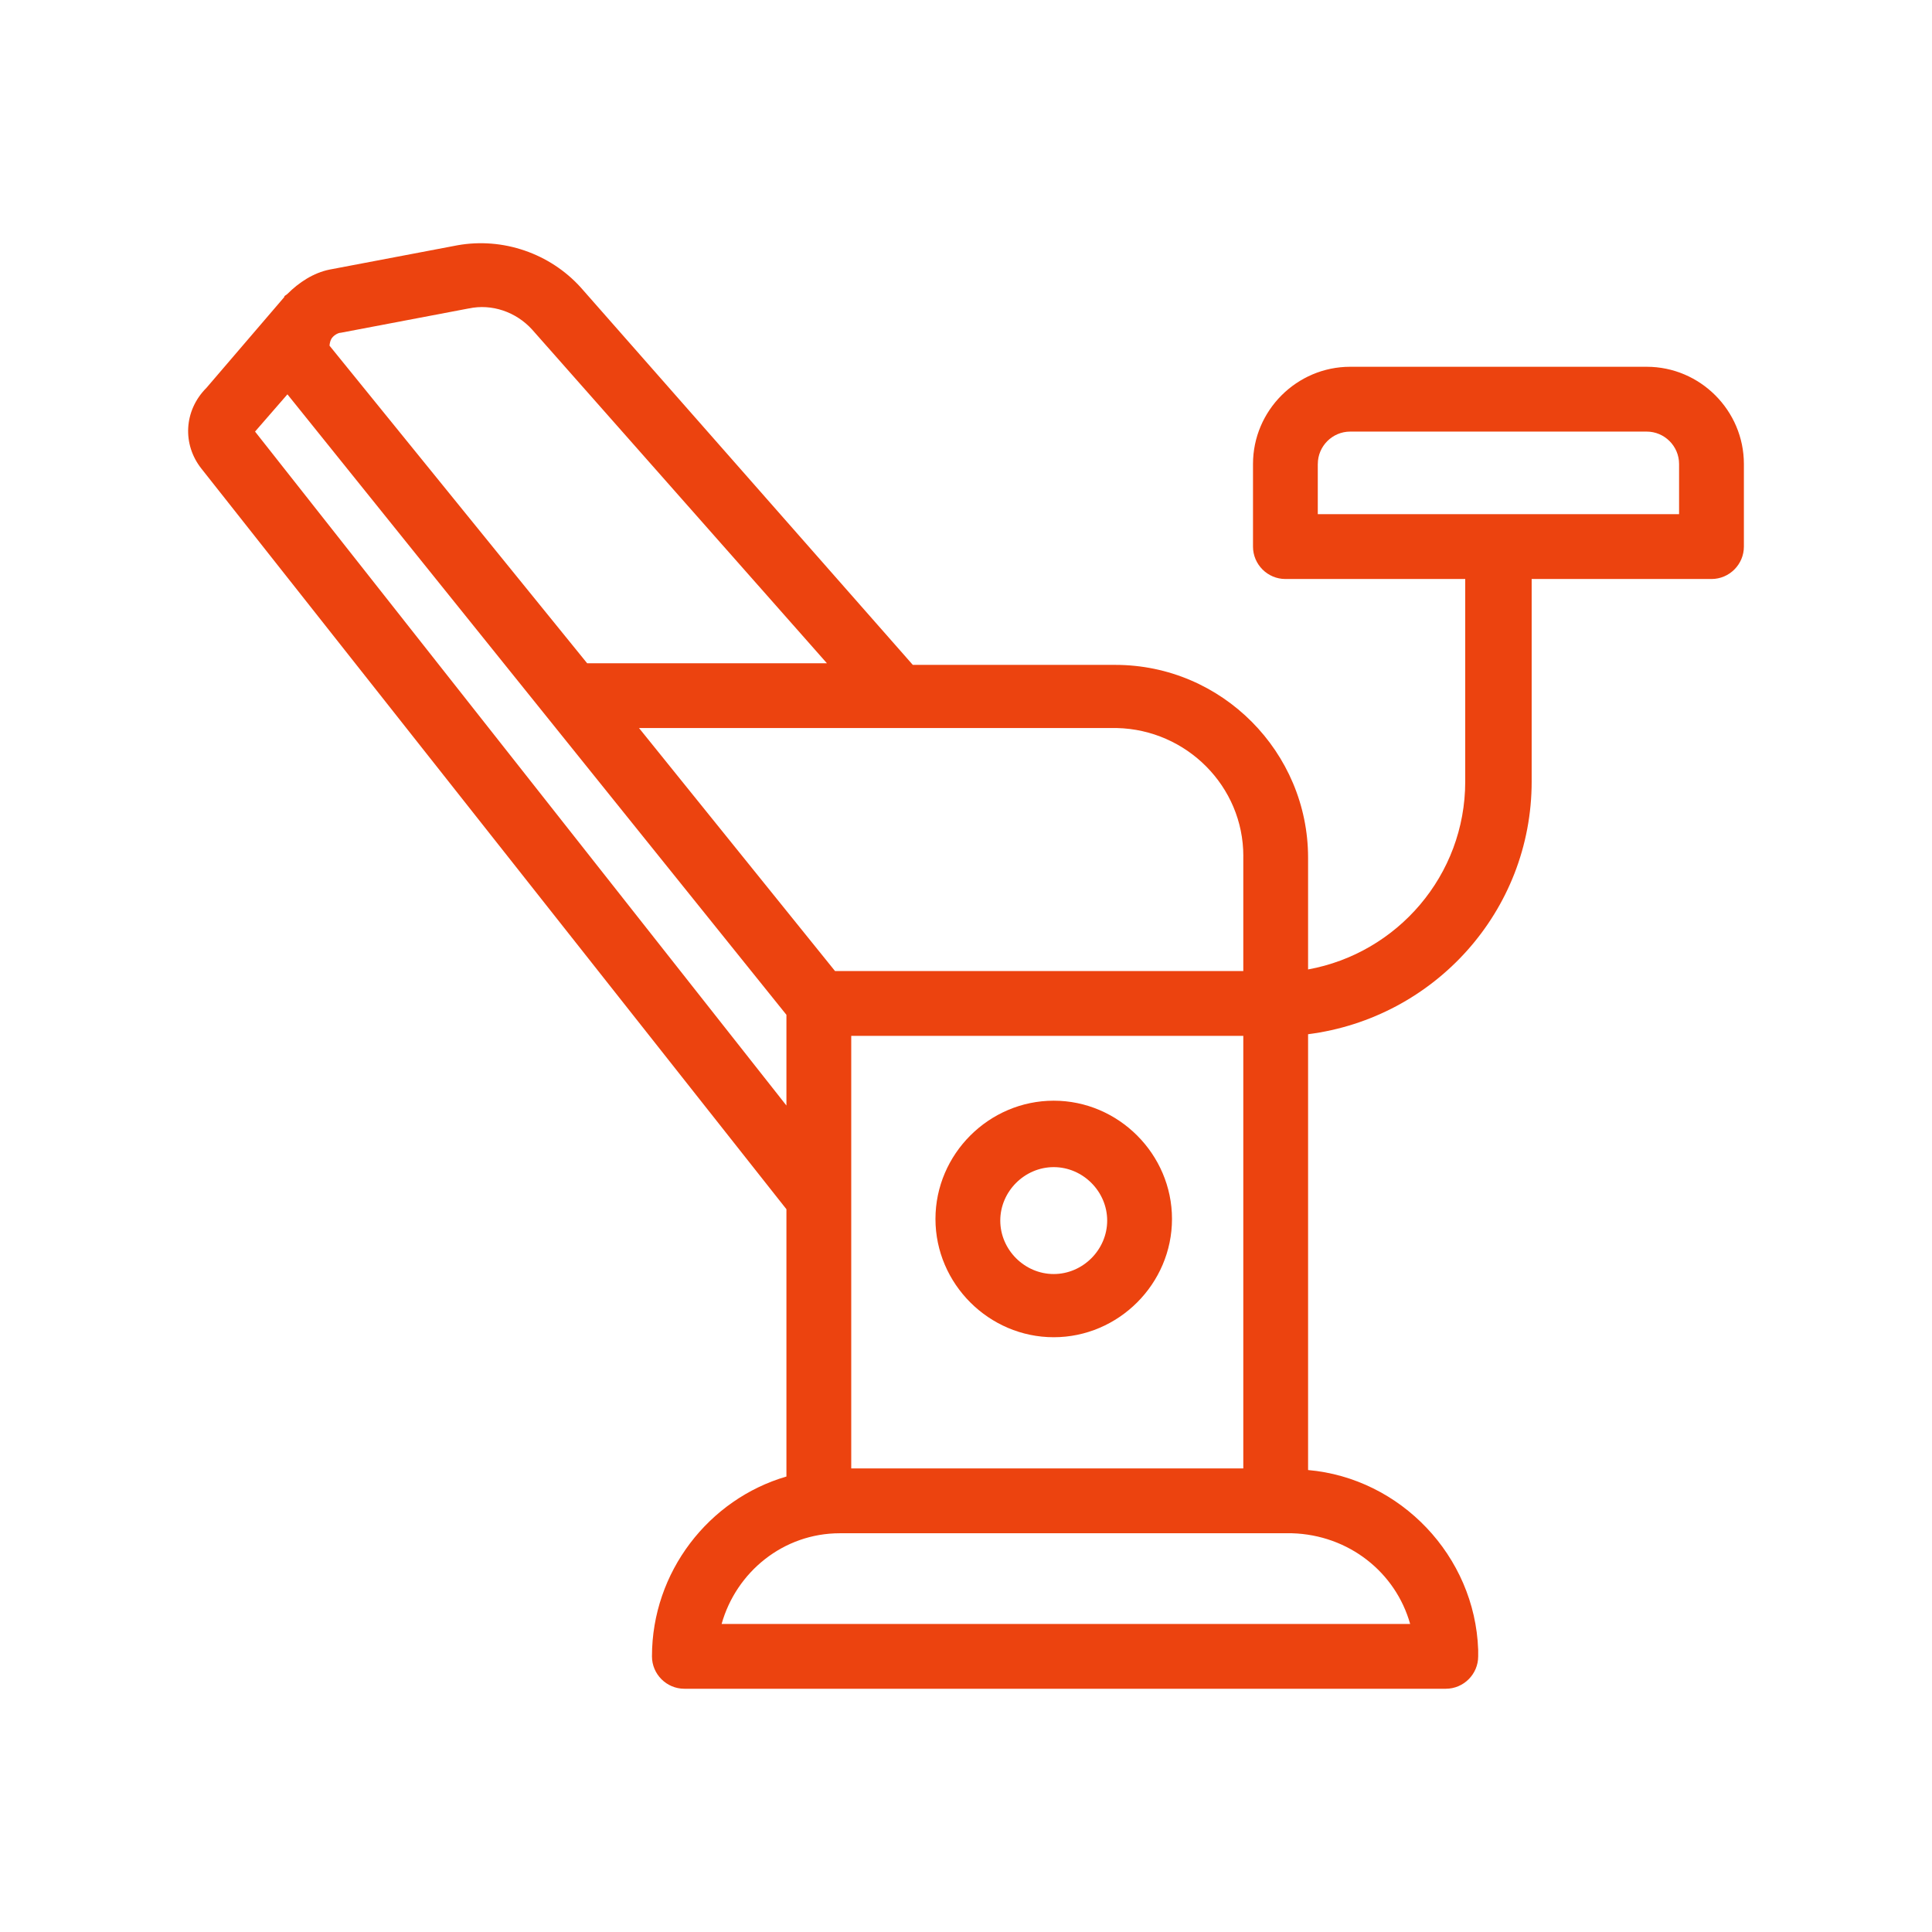 <?xml version="1.0" encoding="UTF-8"?><svg id="a" xmlns="http://www.w3.org/2000/svg" width="21mm" height="21mm" viewBox="0 0 59.528 59.528"><defs><style>.b{fill:#ec430f;}</style></defs><path class="b" d="M47.193,24.08v-6.24h5.541c.549,0,.998-.449,.998-.998v-2.546c0-1.647-1.348-2.995-2.995-2.995l-9.135,0c-1.647,0-2.995,1.348-2.995,2.995v2.546c0,.549,.449,.998,.998,.998h5.541v6.24c0,2.895-2.096,5.291-4.842,5.79v-3.444c0-3.244-2.646-5.94-5.94-5.94h-6.239l-10.233-11.631c-.949-1.048-2.396-1.547-3.794-1.298l-3.943,.749c-.499,.1-.949,.399-1.298,.749-.05,.05-.1,.05-.1,.1l-2.396,2.795c-.699,.699-.749,1.747-.15,2.496l18.02,22.812v8.236c-2.396,.699-4.143,2.945-4.143,5.541,0,.549,.449,.998,.998,.998h23.461c.549,0,.998-.449,.998-.998v-.2c-.1-2.895-2.396-5.291-5.241-5.541l0-13.428c3.894-.499,6.889-3.794,6.889-7.787h0Zm-6.589-9.784c0-.549,.449-.998,.998-.998h9.135c.549,0,.998,.449,.998,.998v1.547h-11.132l0-1.547Zm-2.296,12.08v3.544l-12.579-0-6.04-7.488h14.726c2.147,.05,3.894,1.797,3.894,3.944h-0Zm-12.08,5.54h12.08v13.328l-12.08,0v-13.328ZM14.447,9.504c.699-.15,1.447,.1,1.947,.649l9.085,10.283h-7.388l-7.937-9.784s0-.1,.05-.2c.05-.1,.2-.2,.299-.2l3.943-.749Zm-6.589,3.794l.998-1.148,15.375,19.118v2.795L7.858,13.297ZM43.449,50.037H22.234c.449-1.597,1.897-2.795,3.644-2.795h13.927c1.747,.05,3.195,1.198,3.644,2.795h-0Z"/><path class="b" d="M32.467,33.914c-1.996,0-3.644,1.647-3.644,3.644s1.647,3.644,3.644,3.644,3.644-1.647,3.644-3.644c0-1.996-1.647-3.644-3.644-3.644Zm0,5.341c-.898,0-1.647-.749-1.647-1.647s.749-1.647,1.647-1.647,1.647,.749,1.647,1.647-.749,1.647-1.647,1.647Z"/></svg>